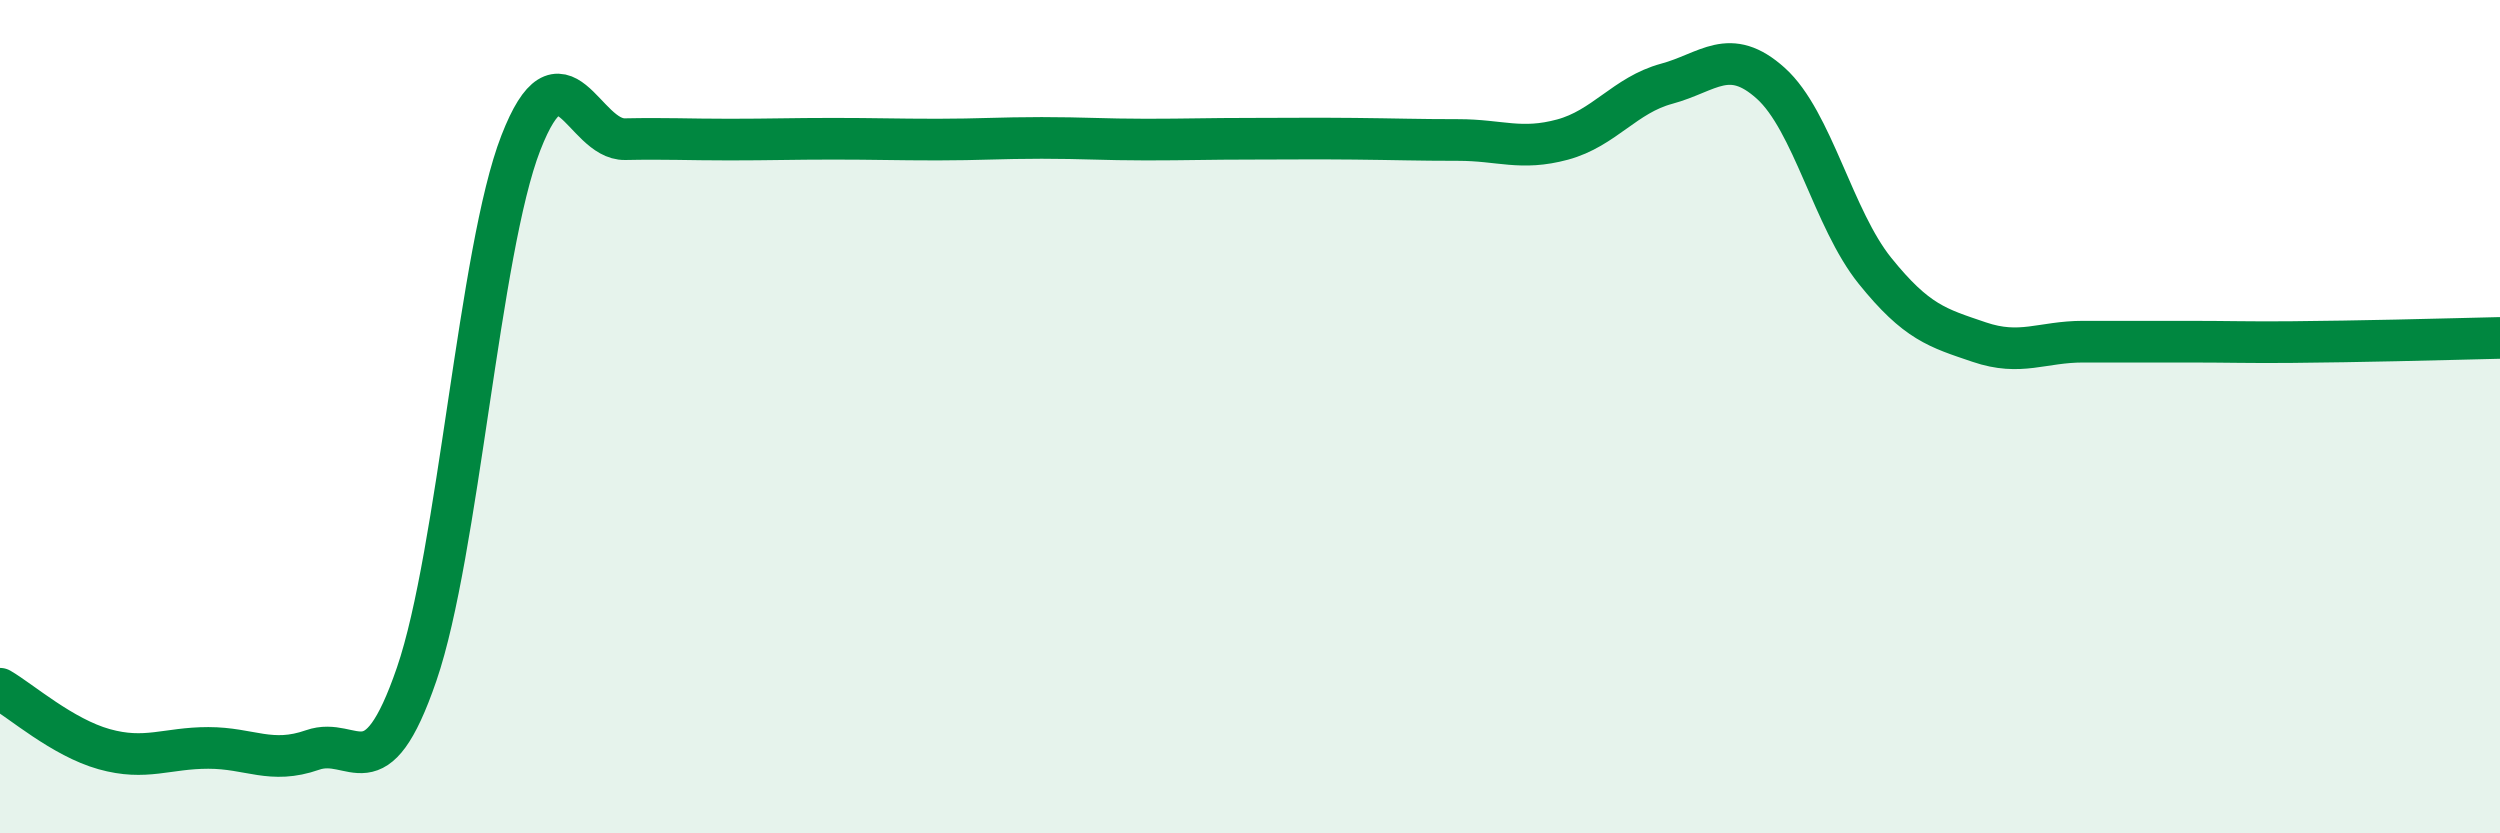 
    <svg width="60" height="20" viewBox="0 0 60 20" xmlns="http://www.w3.org/2000/svg">
      <path
        d="M 0,16.53 C 0.5,16.82 1.5,17.7 2.5,17.98 C 3.5,18.26 4,17.95 5,17.95 C 6,17.95 6.5,18.35 7.5,18 C 8.5,17.65 9,19.09 10,16.18 C 11,13.27 11.5,6 12.5,3.43 C 13.5,0.86 14,3.36 15,3.34 C 16,3.32 16.5,3.35 17.5,3.35 C 18.5,3.35 19,3.33 20,3.33 C 21,3.33 21.5,3.35 22.5,3.35 C 23.5,3.35 24,3.31 25,3.31 C 26,3.31 26.5,3.35 27.5,3.35 C 28.5,3.35 29,3.33 30,3.33 C 31,3.33 31.5,3.32 32.5,3.33 C 33.5,3.34 34,3.36 35,3.36 C 36,3.36 36.5,3.62 37.5,3.35 C 38.5,3.08 39,2.28 40,2.01 C 41,1.74 41.5,1.1 42.5,2 C 43.5,2.9 44,5.26 45,6.5 C 46,7.74 46.5,7.87 47.5,8.21 C 48.5,8.55 49,8.2 50,8.2 C 51,8.2 51.5,8.2 52.5,8.2 C 53.5,8.2 54,8.22 55,8.21 C 56,8.2 56.5,8.19 57.5,8.17 C 58.5,8.15 59.5,8.12 60,8.11L60 20L0 20Z"
        fill="#008740"
        opacity="0.1"
        stroke-linecap="round"
        stroke-linejoin="round"
      />
      <path
        d="M 0,16.53 C 0.5,16.82 1.5,17.7 2.5,17.98 C 3.5,18.26 4,17.95 5,17.95 C 6,17.95 6.5,18.35 7.5,18 C 8.5,17.65 9,19.09 10,16.18 C 11,13.27 11.5,6 12.5,3.43 C 13.5,0.86 14,3.36 15,3.34 C 16,3.32 16.5,3.35 17.5,3.35 C 18.5,3.35 19,3.33 20,3.33 C 21,3.33 21.5,3.35 22.5,3.35 C 23.5,3.35 24,3.31 25,3.31 C 26,3.31 26.5,3.35 27.5,3.35 C 28.5,3.35 29,3.33 30,3.33 C 31,3.33 31.5,3.32 32.5,3.33 C 33.5,3.34 34,3.36 35,3.36 C 36,3.36 36.5,3.62 37.5,3.35 C 38.5,3.08 39,2.28 40,2.01 C 41,1.74 41.5,1.1 42.5,2 C 43.5,2.9 44,5.26 45,6.5 C 46,7.74 46.5,7.87 47.5,8.21 C 48.5,8.55 49,8.2 50,8.2 C 51,8.2 51.5,8.2 52.5,8.2 C 53.5,8.2 54,8.22 55,8.21 C 56,8.2 56.5,8.19 57.5,8.17 C 58.5,8.15 59.5,8.12 60,8.11"
        stroke="#008740"
        stroke-width="1"
        fill="none"
        stroke-linecap="round"
        stroke-linejoin="round"
      />
    </svg>
  